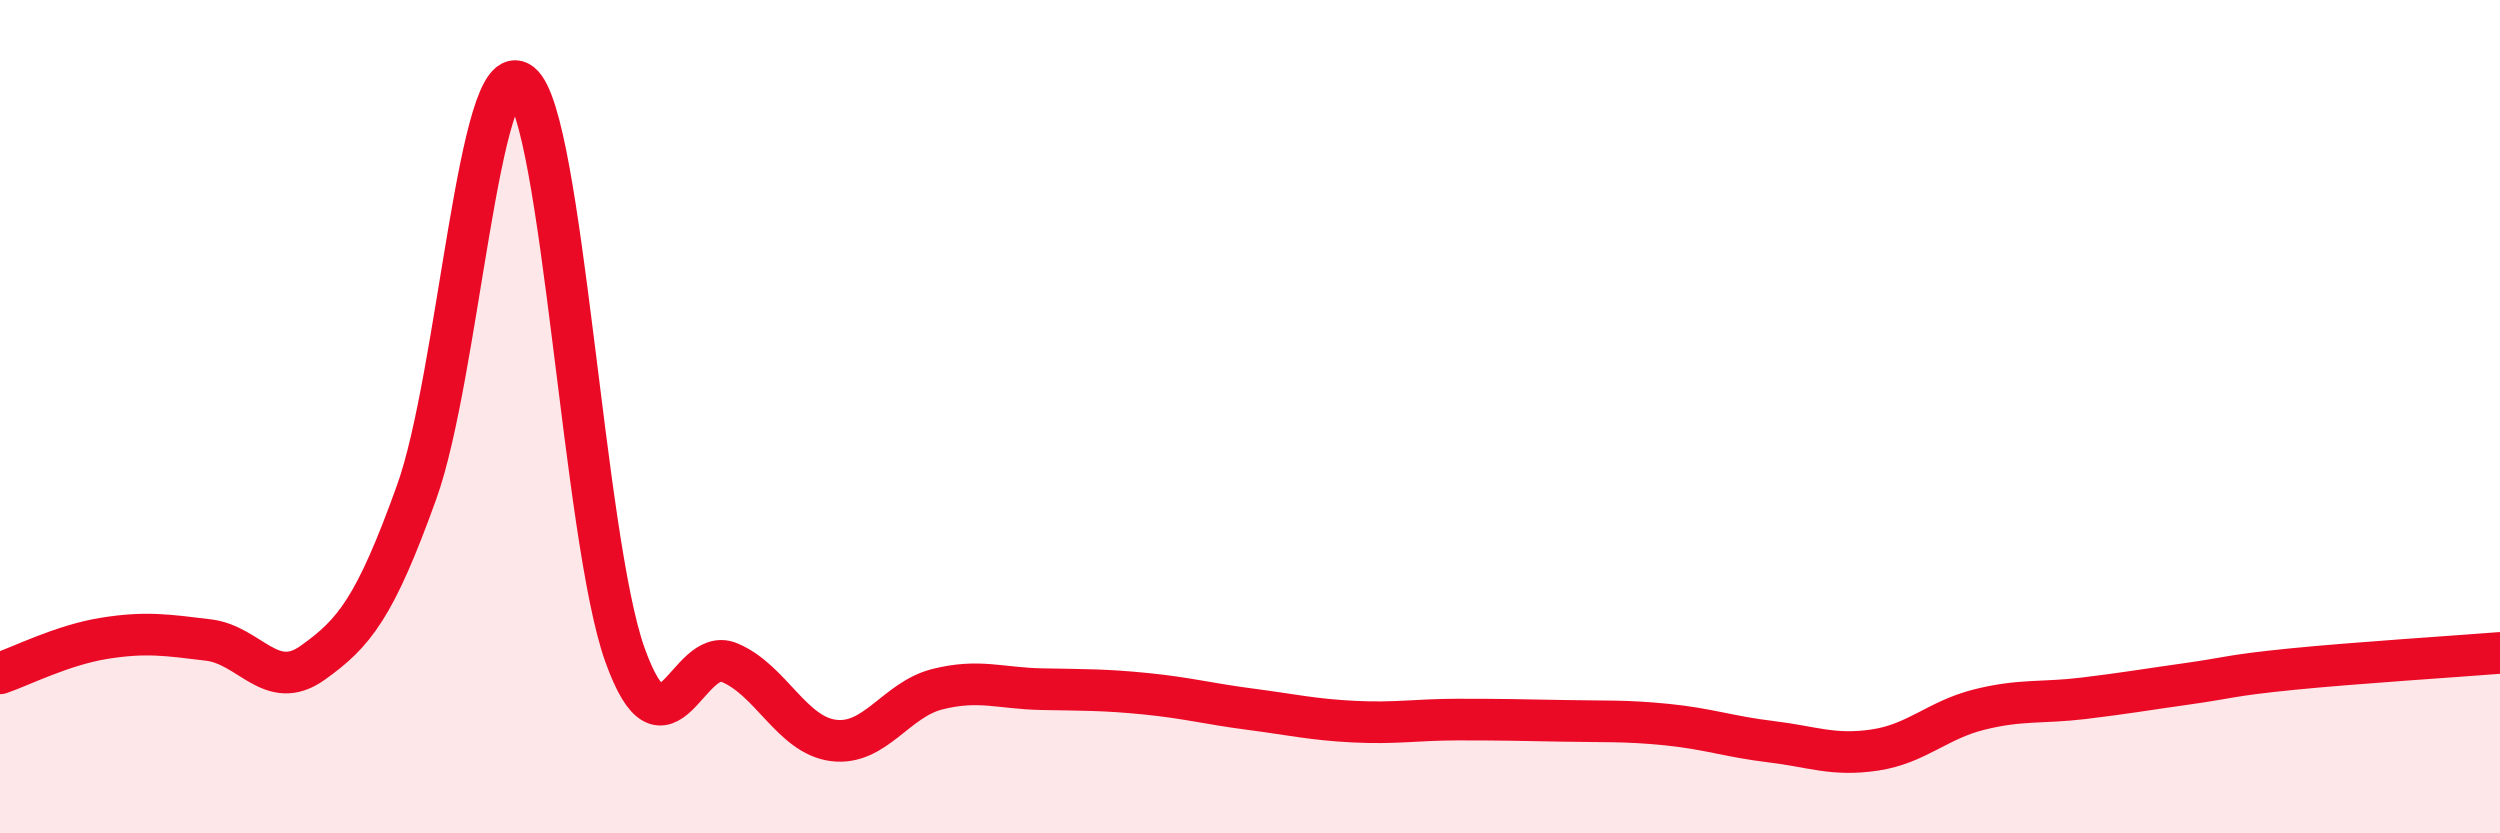 
    <svg width="60" height="20" viewBox="0 0 60 20" xmlns="http://www.w3.org/2000/svg">
      <path
        d="M 0,16.16 C 0.5,15.99 1.5,15.48 2.5,15.32 C 3.5,15.16 4,15.24 5,15.36 C 6,15.48 6.5,16.62 7.5,15.91 C 8.5,15.2 9,14.59 10,11.81 C 11,9.03 11.5,1.22 12.5,2 C 13.5,2.78 14,12.94 15,15.72 C 16,18.5 16.5,15.49 17.5,15.9 C 18.5,16.31 19,17.64 20,17.77 C 21,17.9 21.5,16.79 22.5,16.54 C 23.5,16.29 24,16.52 25,16.54 C 26,16.56 26.5,16.55 27.5,16.65 C 28.5,16.75 29,16.89 30,17.02 C 31,17.15 31.5,17.27 32.5,17.32 C 33.5,17.37 34,17.27 35,17.27 C 36,17.27 36.5,17.28 37.5,17.3 C 38.5,17.32 39,17.29 40,17.39 C 41,17.49 41.5,17.68 42.5,17.8 C 43.5,17.92 44,18.15 45,18 C 46,17.85 46.5,17.28 47.5,17.03 C 48.5,16.78 49,16.88 50,16.76 C 51,16.64 51.5,16.55 52.5,16.41 C 53.5,16.27 53.5,16.21 55,16.06 C 56.5,15.91 59,15.75 60,15.67L60 20L0 20Z"
        fill="#EB0A25"
        opacity="0.1"
        stroke-linecap="round"
        stroke-linejoin="round"
      />
      <path
        d="M 0,16.16 C 0.5,15.99 1.5,15.48 2.5,15.32 C 3.5,15.16 4,15.24 5,15.36 C 6,15.48 6.5,16.62 7.5,15.91 C 8.5,15.2 9,14.59 10,11.81 C 11,9.03 11.5,1.22 12.5,2 C 13.5,2.78 14,12.94 15,15.72 C 16,18.5 16.5,15.49 17.5,15.9 C 18.5,16.31 19,17.64 20,17.77 C 21,17.9 21.5,16.79 22.5,16.54 C 23.5,16.29 24,16.52 25,16.54 C 26,16.56 26.5,16.55 27.5,16.65 C 28.5,16.75 29,16.89 30,17.02 C 31,17.15 31.5,17.27 32.5,17.32 C 33.5,17.37 34,17.27 35,17.27 C 36,17.27 36.5,17.28 37.5,17.3 C 38.5,17.32 39,17.29 40,17.39 C 41,17.49 41.5,17.68 42.5,17.8 C 43.5,17.92 44,18.15 45,18 C 46,17.85 46.5,17.28 47.5,17.03 C 48.5,16.78 49,16.88 50,16.76 C 51,16.64 51.5,16.55 52.5,16.41 C 53.5,16.27 53.5,16.21 55,16.06 C 56.5,15.91 59,15.75 60,15.67"
        stroke="#EB0A25"
        stroke-width="1"
        fill="none"
        stroke-linecap="round"
        stroke-linejoin="round"
      />
    </svg>
  